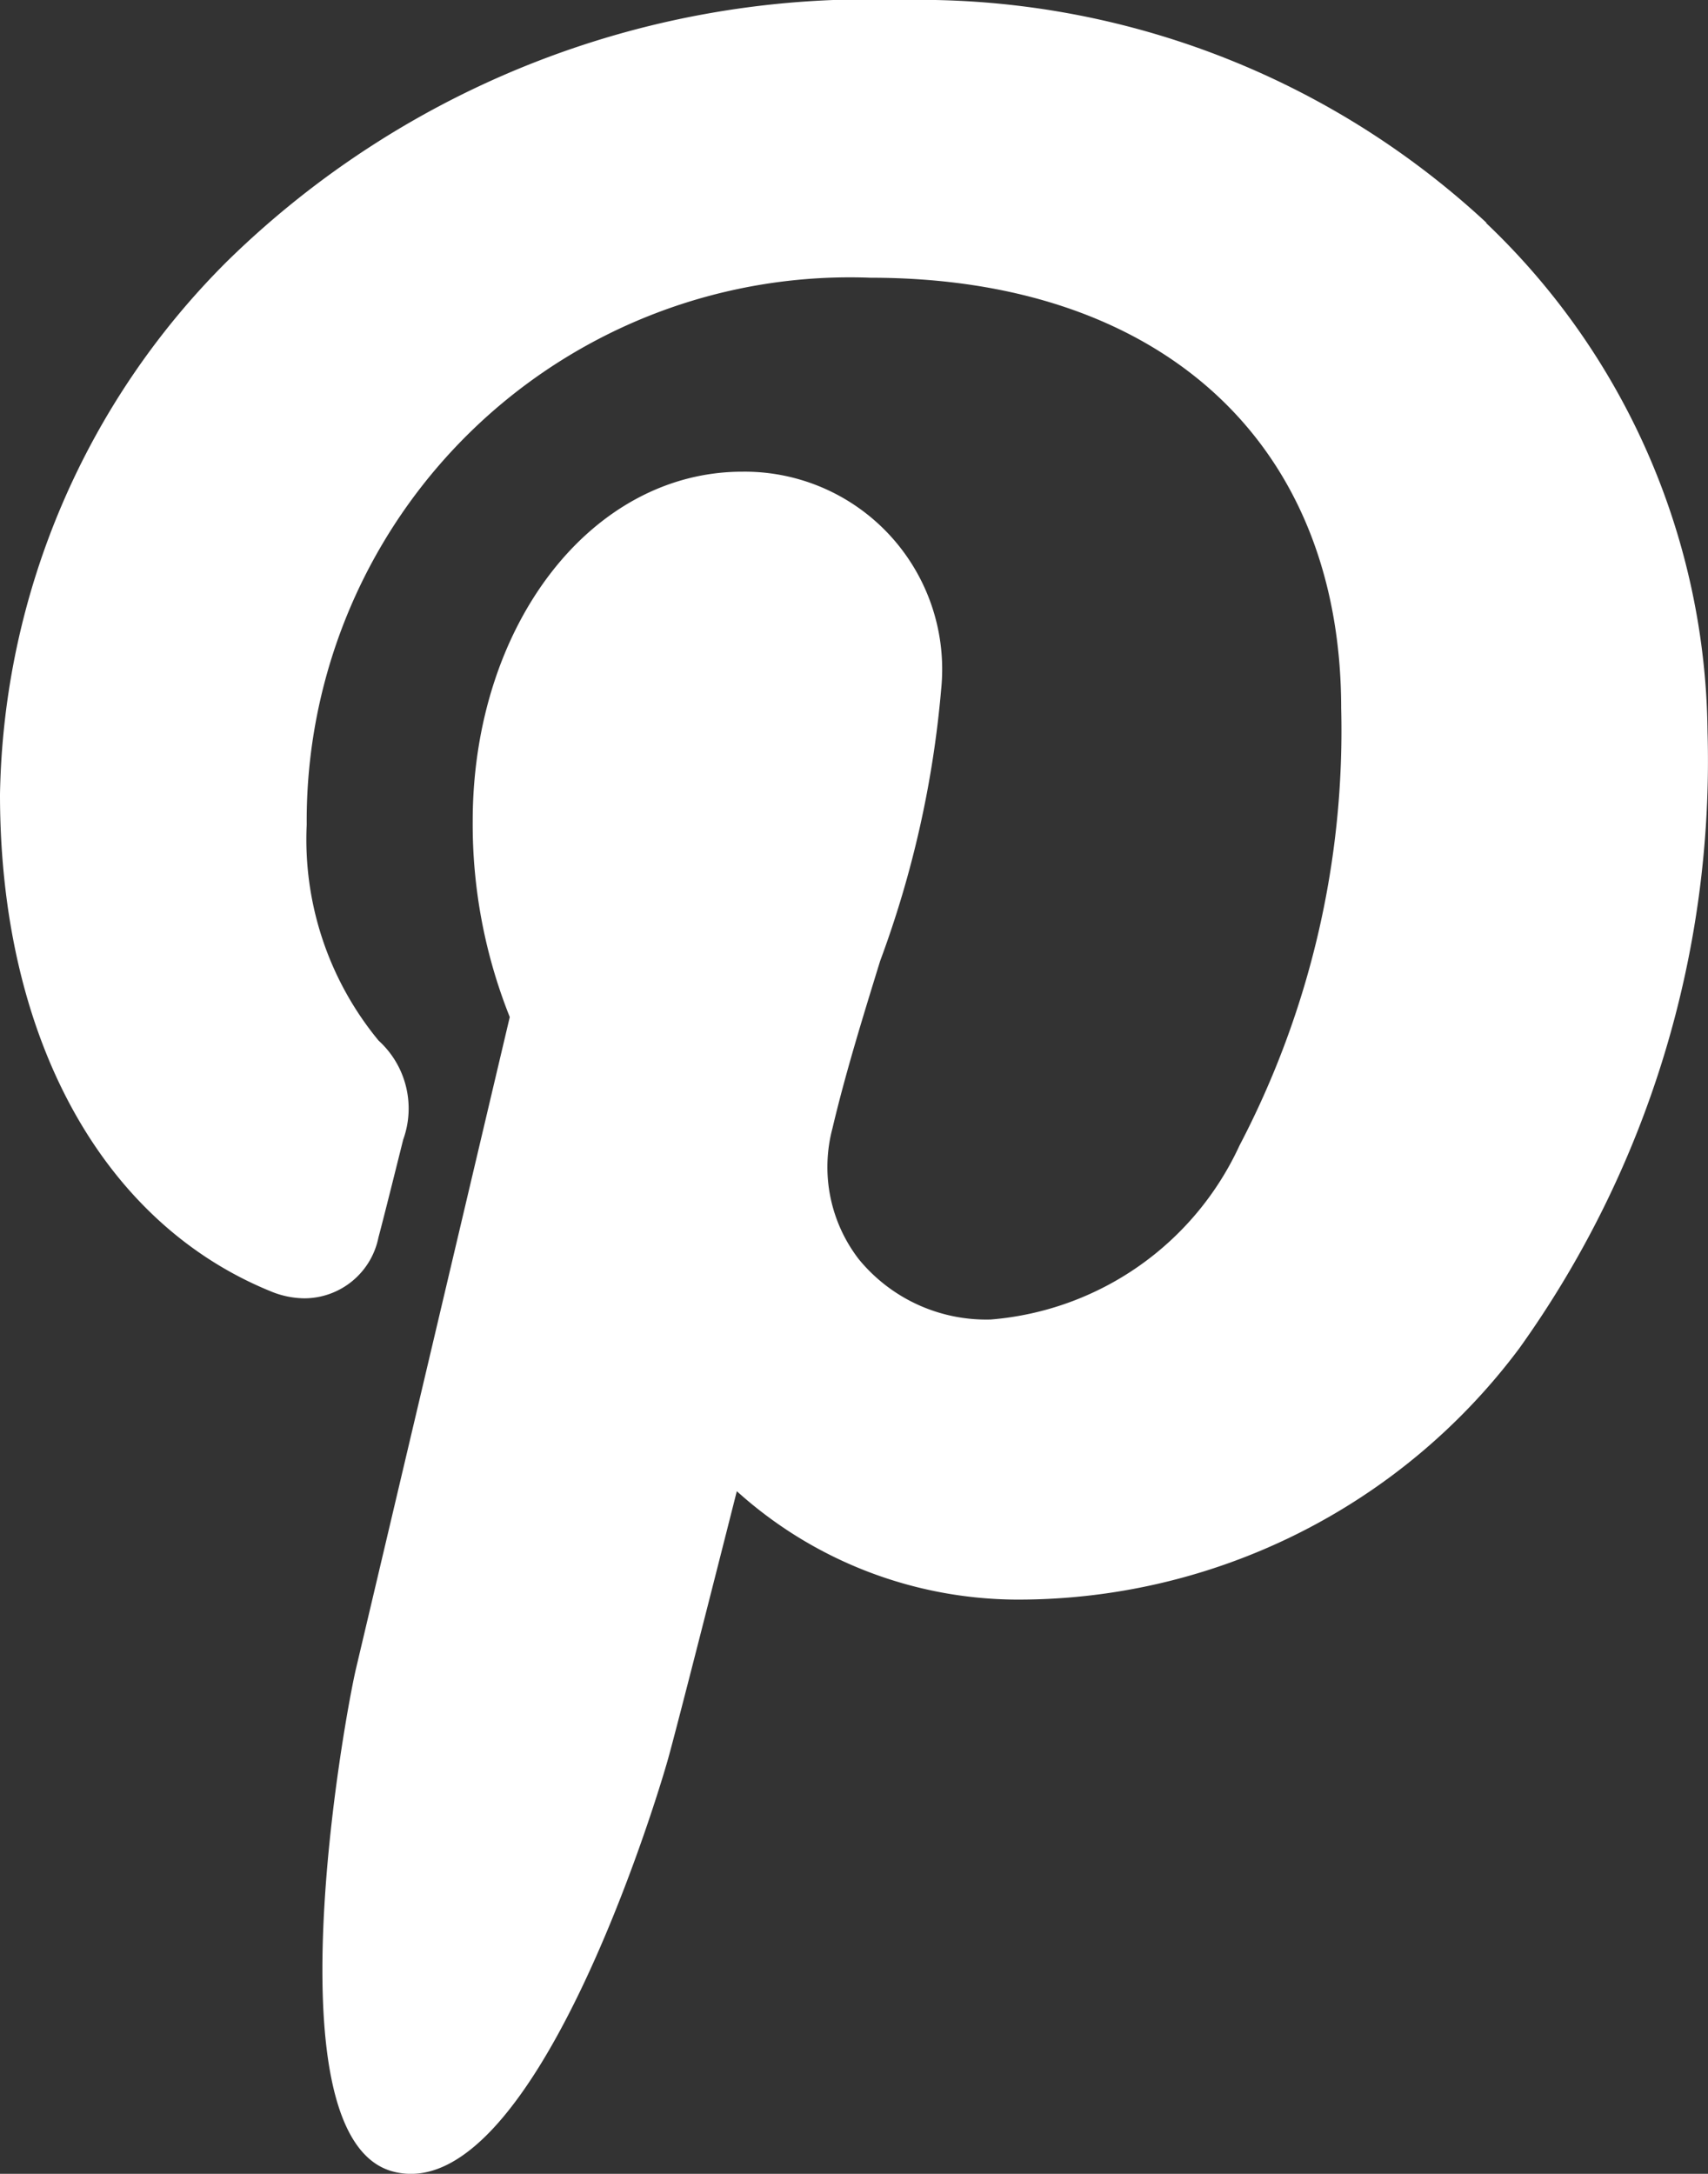 <svg id="Group_79" data-name="Group 79" xmlns="http://www.w3.org/2000/svg" xmlns:xlink="http://www.w3.org/1999/xlink" width="14.518" height="18.471" viewBox="0 0 14.518 18.471">
  <rect x="0" y="0" width="14.518" height="18.471" fill="#333333" stroke="none"/>
  <defs>
    <clipPath id="clip-path">
      <rect id="Rectangle_115" data-name="Rectangle 115" width="14.518" height="18.471" fill="none"/>
    </clipPath>
  </defs>
  <g id="Group_78" data-name="Group 78" clip-path="url(#clip-path)">
    <path id="Path_111" data-name="Path 111" d="M12.635,1.893A7.083,7.083,0,0,0,7.68,0,7.788,7.788,0,0,0,1.936,2.215,6.544,6.544,0,0,0,0,6.751c0,2.056.86,3.634,2.3,4.221a.762.762,0,0,0,.289.06.644.644,0,0,0,.628-.518c.049-.183.161-.634.21-.83a.779.779,0,0,0-.209-.842,2.684,2.684,0,0,1-.611-1.834A4.617,4.617,0,0,1,7.4,2.36c2.467,0,4,1.4,4,3.659a7.6,7.6,0,0,1-.864,3.714,2.555,2.555,0,0,1-2.114,1.479A1.4,1.4,0,0,1,7.3,10.7a1.282,1.282,0,0,1-.224-1.113c.11-.466.26-.951.405-1.421A8.791,8.791,0,0,0,8,5.856a1.679,1.679,0,0,0-1.69-1.848c-1.285,0-2.292,1.305-2.292,2.971a4.417,4.417,0,0,0,.315,1.663c-.162.686-1.124,4.763-1.306,5.532-.106.449-.741,3.994.311,4.277,1.182.318,2.239-3.135,2.346-3.525.087-.317.392-1.517.579-2.255a3.574,3.574,0,0,0,2.383.921,5.316,5.316,0,0,0,4.268-2.135,8.572,8.572,0,0,0,1.6-5.241,6.044,6.044,0,0,0-1.883-4.322" fill="#fff"/>
  </g>
</svg>
